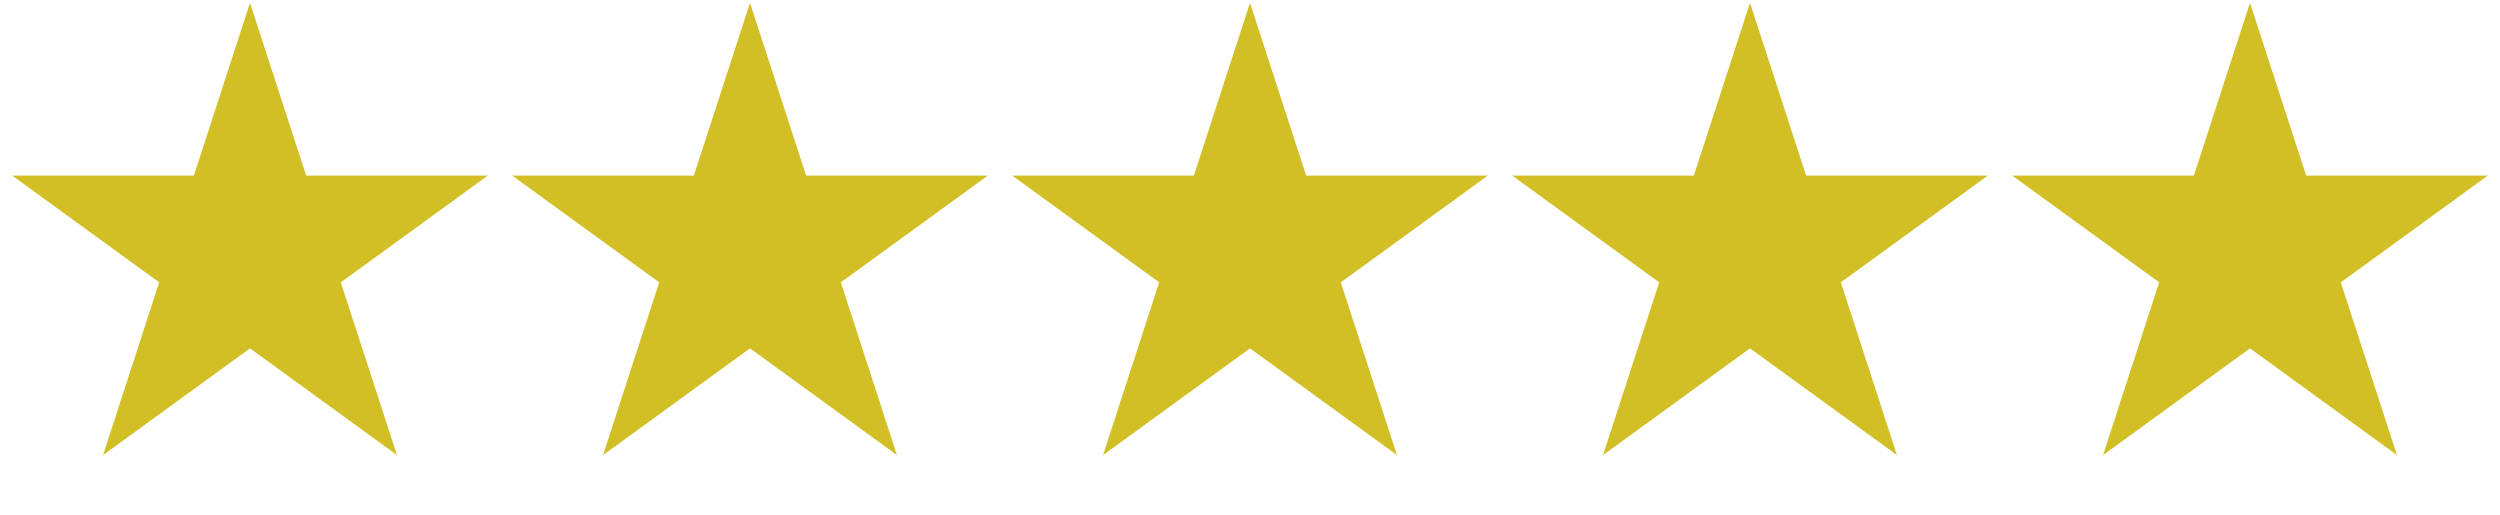 <svg width="102" height="21" viewBox="0 0 102 21" fill="none" xmlns="http://www.w3.org/2000/svg">
<path d="M10.2 0.116L12.49 7.164L19.901 7.164L13.905 11.52L16.195 18.568L10.2 14.212L4.205 18.568L6.495 11.52L0.499 7.164L7.91 7.164L10.2 0.116Z" fill="#D1BF25"/>
<path d="M30.6 0.116L32.89 7.164L40.301 7.164L34.305 11.52L36.595 18.568L30.6 14.212L24.605 18.568L26.895 11.52L20.899 7.164L28.31 7.164L30.6 0.116Z" fill="#D1BF25"/>
<path d="M51 0.116L53.29 7.164L60.701 7.164L54.705 11.52L56.995 18.568L51 14.212L45.005 18.568L47.295 11.52L41.299 7.164L48.71 7.164L51 0.116Z" fill="#D1BF25"/>
<path d="M71.4 0.116L73.69 7.164L81.101 7.164L75.105 11.52L77.395 18.568L71.4 14.212L65.404 18.568L67.695 11.52L61.699 7.164L69.11 7.164L71.4 0.116Z" fill="#D1BF25"/>
<path d="M91.8 0.116L94.09 7.164L101.501 7.164L95.505 11.52L97.795 18.568L91.8 14.212L85.805 18.568L88.095 11.52L82.099 7.164L89.51 7.164L91.8 0.116Z" fill="#D1BF25"/>
</svg>
